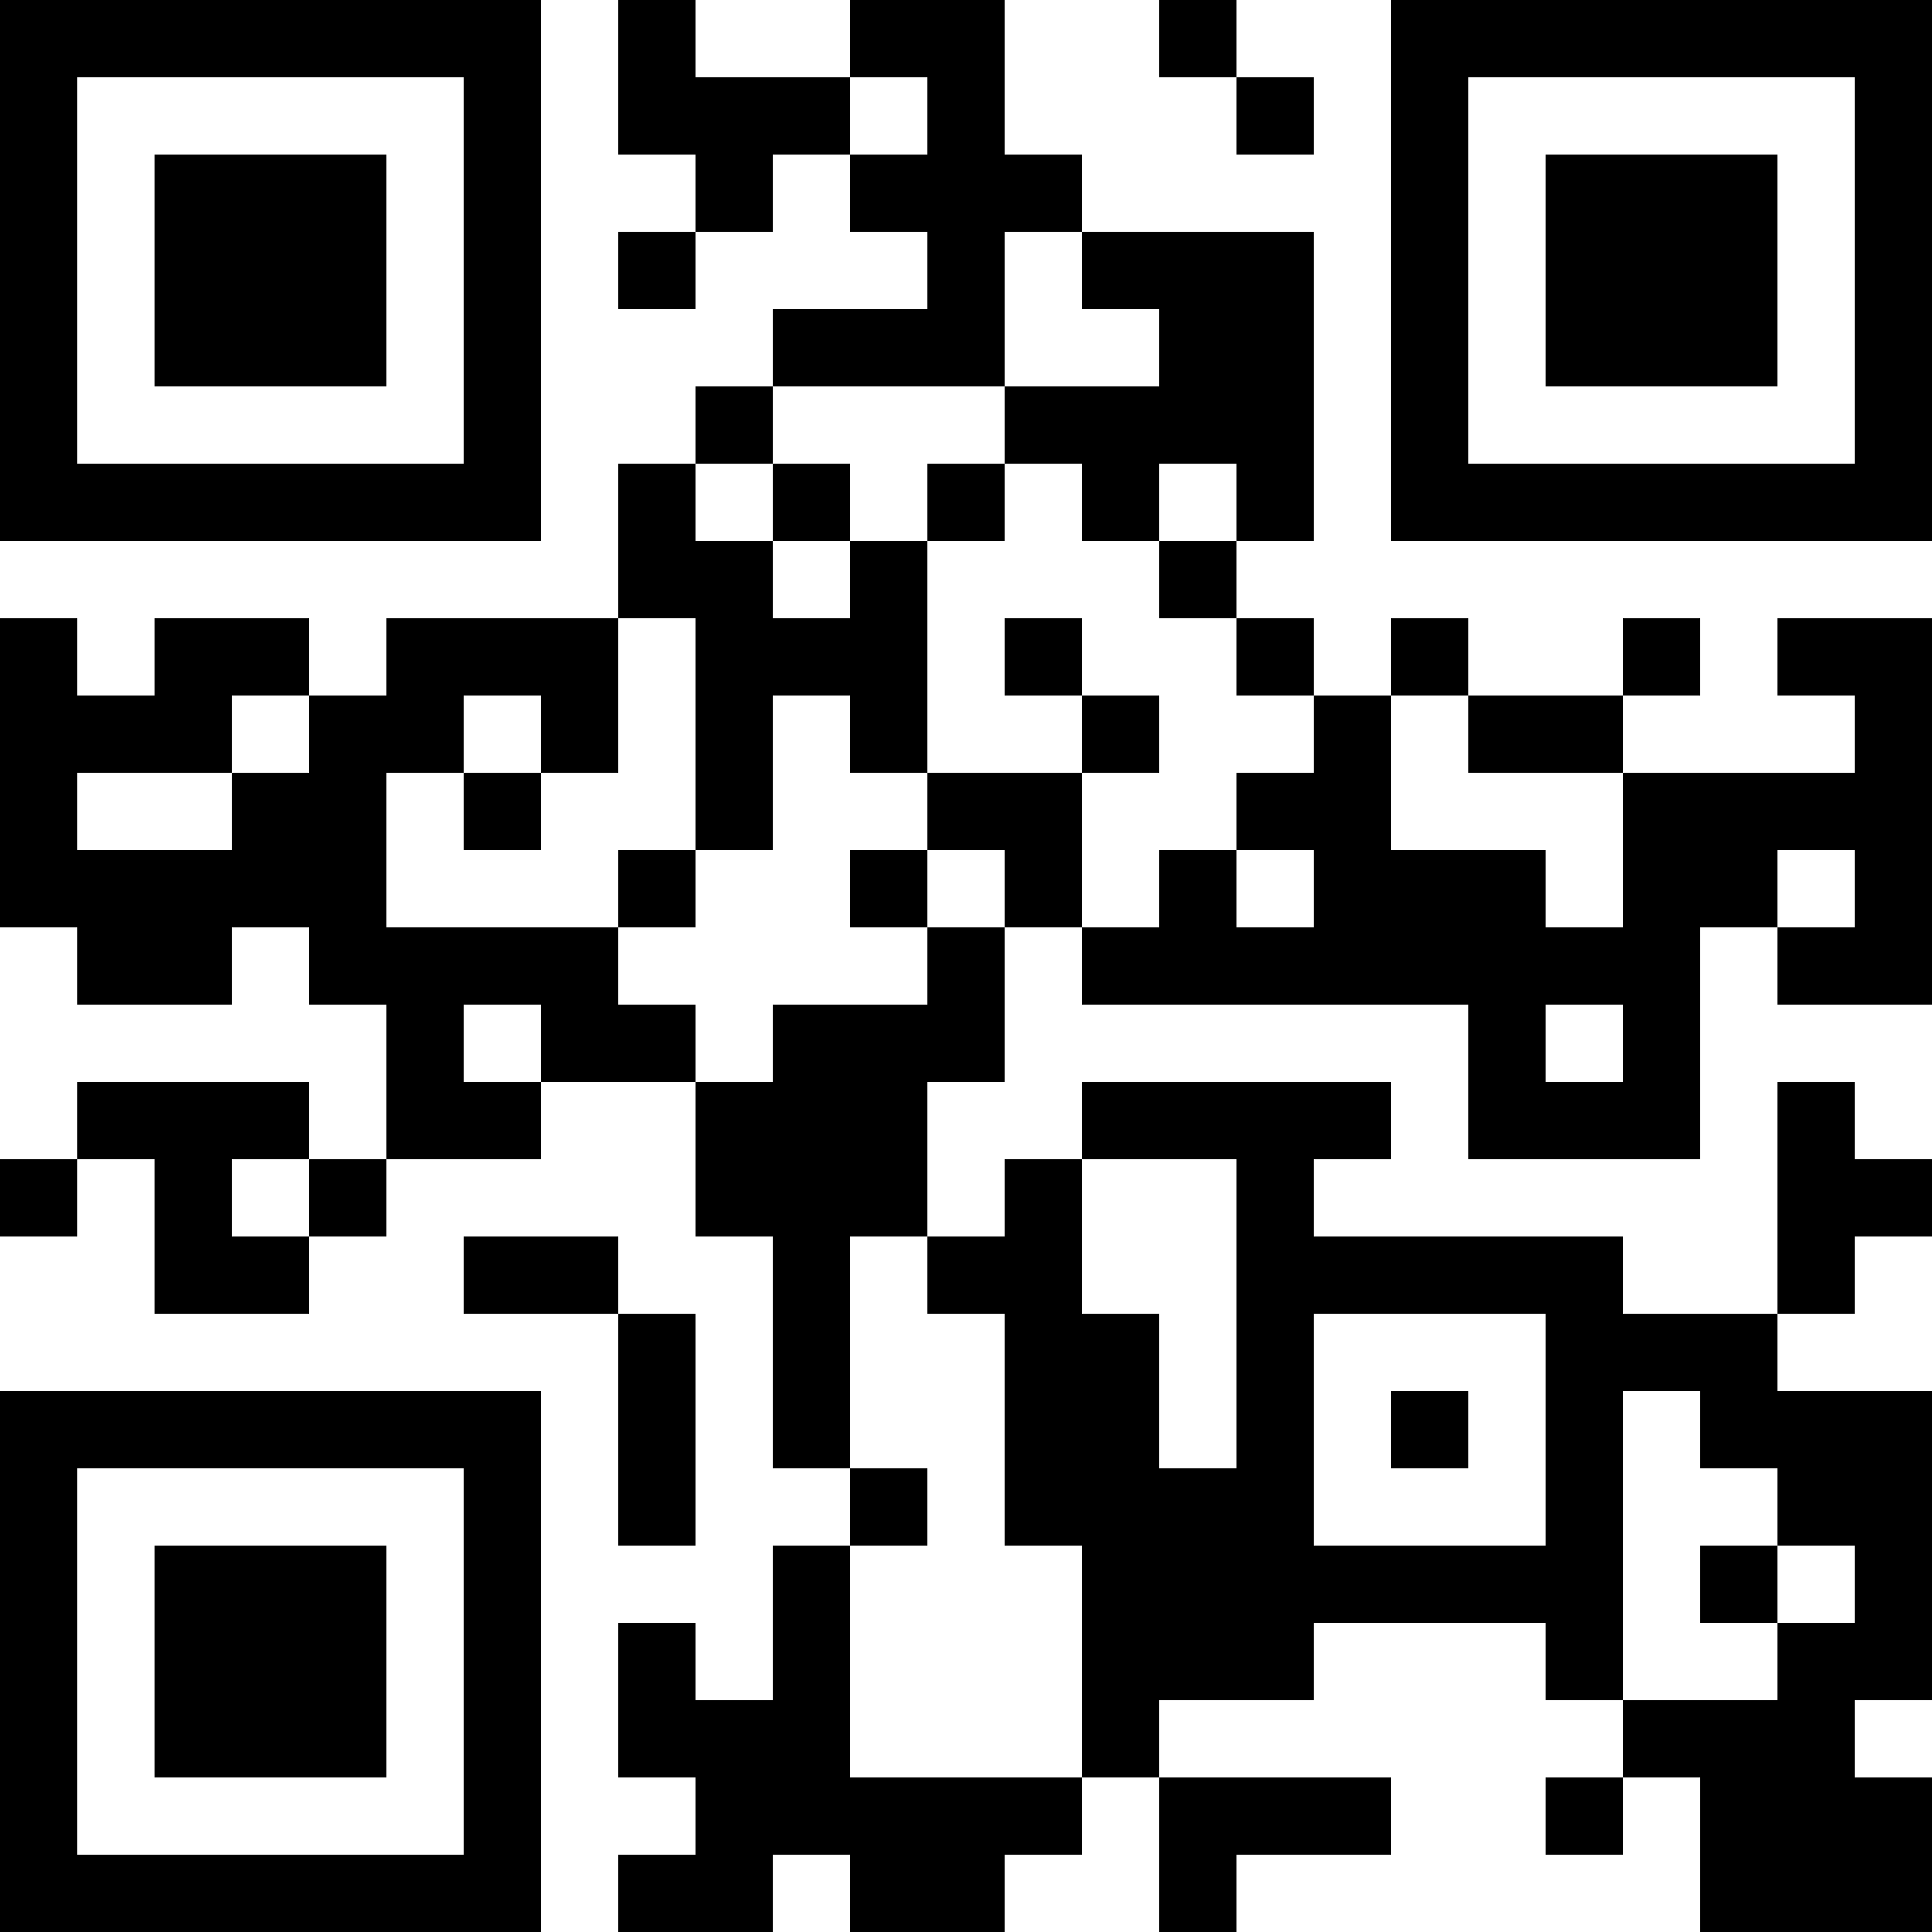<?xml version="1.0" encoding="UTF-8"?>
<svg xmlns="http://www.w3.org/2000/svg" version="1.1" width="300" height="300" viewBox="0 0 300 300"><rect x="0" y="0" width="300" height="300" fill="#ffffff"/><g transform="scale(12)"><g transform="translate(0,0)"><path fill-rule="evenodd" d="M8 0L8 2L9 2L9 3L8 3L8 4L9 4L9 3L10 3L10 2L11 2L11 3L12 3L12 4L10 4L10 5L9 5L9 6L8 6L8 8L5 8L5 9L4 9L4 8L2 8L2 9L1 9L1 8L0 8L0 12L1 12L1 13L3 13L3 12L4 12L4 13L5 13L5 15L4 15L4 14L1 14L1 15L0 15L0 16L1 16L1 15L2 15L2 17L4 17L4 16L5 16L5 15L7 15L7 14L9 14L9 16L10 16L10 19L11 19L11 20L10 20L10 22L9 22L9 21L8 21L8 23L9 23L9 24L8 24L8 25L10 25L10 24L11 24L11 25L13 25L13 24L14 24L14 23L15 23L15 25L16 25L16 24L18 24L18 23L15 23L15 22L17 22L17 21L20 21L20 22L21 22L21 23L20 23L20 24L21 24L21 23L22 23L22 25L25 25L25 23L24 23L24 22L25 22L25 18L23 18L23 17L24 17L24 16L25 16L25 15L24 15L24 14L23 14L23 17L21 17L21 16L17 16L17 15L18 15L18 14L14 14L14 15L13 15L13 16L12 16L12 14L13 14L13 12L14 12L14 13L19 13L19 15L22 15L22 12L23 12L23 13L25 13L25 8L23 8L23 9L24 9L24 10L21 10L21 9L22 9L22 8L21 8L21 9L19 9L19 8L18 8L18 9L17 9L17 8L16 8L16 7L17 7L17 3L14 3L14 2L13 2L13 0L11 0L11 1L9 1L9 0ZM15 0L15 1L16 1L16 2L17 2L17 1L16 1L16 0ZM11 1L11 2L12 2L12 1ZM13 3L13 5L10 5L10 6L9 6L9 7L10 7L10 8L11 8L11 7L12 7L12 10L11 10L11 9L10 9L10 11L9 11L9 8L8 8L8 10L7 10L7 9L6 9L6 10L5 10L5 12L8 12L8 13L9 13L9 14L10 14L10 13L12 13L12 12L13 12L13 11L12 11L12 10L14 10L14 12L15 12L15 11L16 11L16 12L17 12L17 11L16 11L16 10L17 10L17 9L16 9L16 8L15 8L15 7L16 7L16 6L15 6L15 7L14 7L14 6L13 6L13 5L15 5L15 4L14 4L14 3ZM10 6L10 7L11 7L11 6ZM12 6L12 7L13 7L13 6ZM13 8L13 9L14 9L14 10L15 10L15 9L14 9L14 8ZM3 9L3 10L1 10L1 11L3 11L3 10L4 10L4 9ZM18 9L18 11L20 11L20 12L21 12L21 10L19 10L19 9ZM6 10L6 11L7 11L7 10ZM8 11L8 12L9 12L9 11ZM11 11L11 12L12 12L12 11ZM23 11L23 12L24 12L24 11ZM6 13L6 14L7 14L7 13ZM20 13L20 14L21 14L21 13ZM3 15L3 16L4 16L4 15ZM14 15L14 17L15 17L15 19L16 19L16 15ZM6 16L6 17L8 17L8 20L9 20L9 17L8 17L8 16ZM11 16L11 19L12 19L12 20L11 20L11 23L14 23L14 20L13 20L13 17L12 17L12 16ZM17 17L17 20L20 20L20 17ZM18 18L18 19L19 19L19 18ZM21 18L21 22L23 22L23 21L24 21L24 20L23 20L23 19L22 19L22 18ZM22 20L22 21L23 21L23 20ZM0 0L7 0L7 7L0 7ZM1 1L1 6L6 6L6 1ZM2 2L5 2L5 5L2 5ZM18 0L25 0L25 7L18 7ZM19 1L19 6L24 6L24 1ZM20 2L23 2L23 5L20 5ZM0 18L7 18L7 25L0 25ZM1 19L1 24L6 24L6 19ZM2 20L5 20L5 23L2 23Z" fill="#000000"/></g></g></svg>
